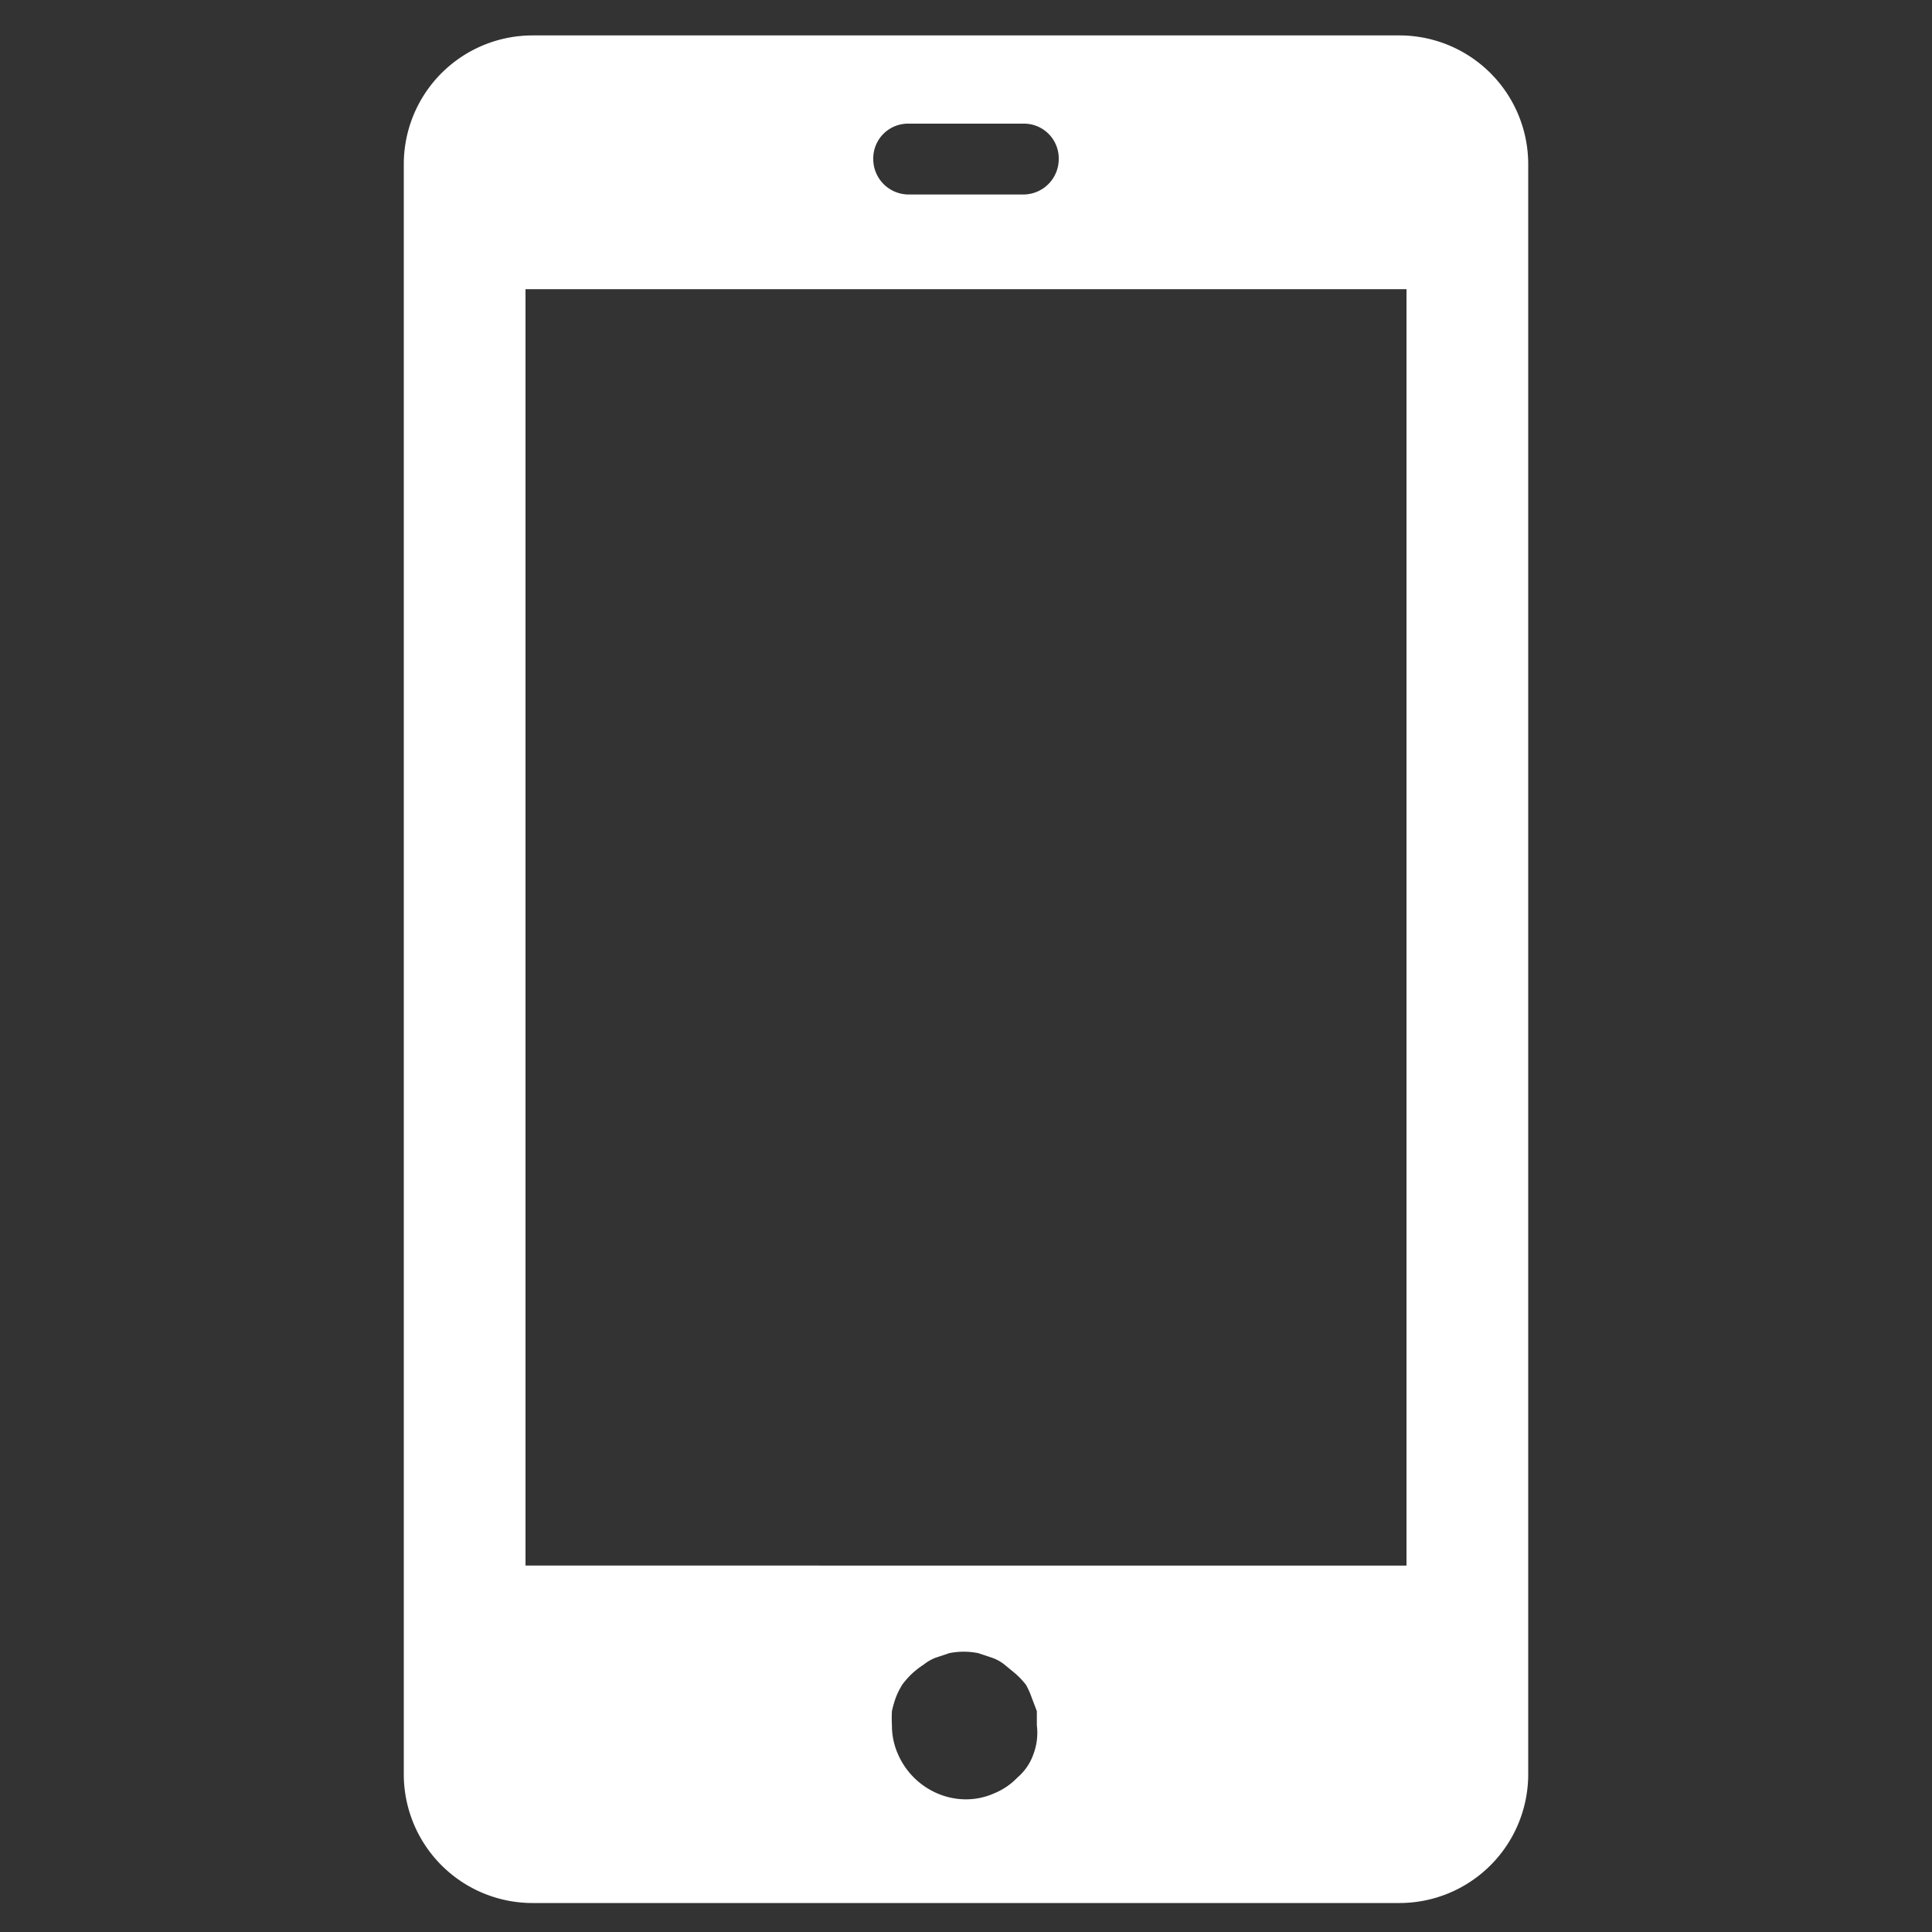 <svg xmlns="http://www.w3.org/2000/svg" viewBox="0 0 30 30"><rect x="0" y="0" width="30" height="30" fill="#333333" stroke="none"/><defs><style>.cls-1{fill:#fff;}</style></defs><g id="uvod"><path class="cls-1" d="M21.73.55H8.27a2,2,0,0,0-2,2v25a2,2,0,0,0,2,2H21.73a2,2,0,0,0,2-2v-25A2,2,0,0,0,21.73.55ZM14.11,1.92h1.78a.54.54,0,0,1,.55.55.55.55,0,0,1-.55.55H14.11a.55.55,0,0,1-.55-.55A.54.54,0,0,1,14.11,1.92Zm1.94,25.31a.84.84,0,0,1-.25.37,1.05,1.05,0,0,1-.37.25,1.07,1.07,0,0,1-.43.09,1.12,1.12,0,0,1-.44-.09,1.17,1.17,0,0,1-.62-.62,1.08,1.08,0,0,1-.09-.44,1.92,1.92,0,0,1,0-.22,1.66,1.66,0,0,1,.06-.21,1.24,1.24,0,0,1,.1-.2,1.22,1.22,0,0,1,.15-.17,1.24,1.24,0,0,1,.18-.14.72.72,0,0,1,.19-.11l.21-.07a1.14,1.14,0,0,1,.45,0l.21.07a.64.64,0,0,1,.2.11l.17.14a1.29,1.29,0,0,1,.16.17,1.21,1.21,0,0,1,.09.2l.08.21c0,.08,0,.15,0,.22A.94.94,0,0,1,16.05,27.23Zm5.79-2.92H8.16V4.49H21.84Z"/></g></svg>